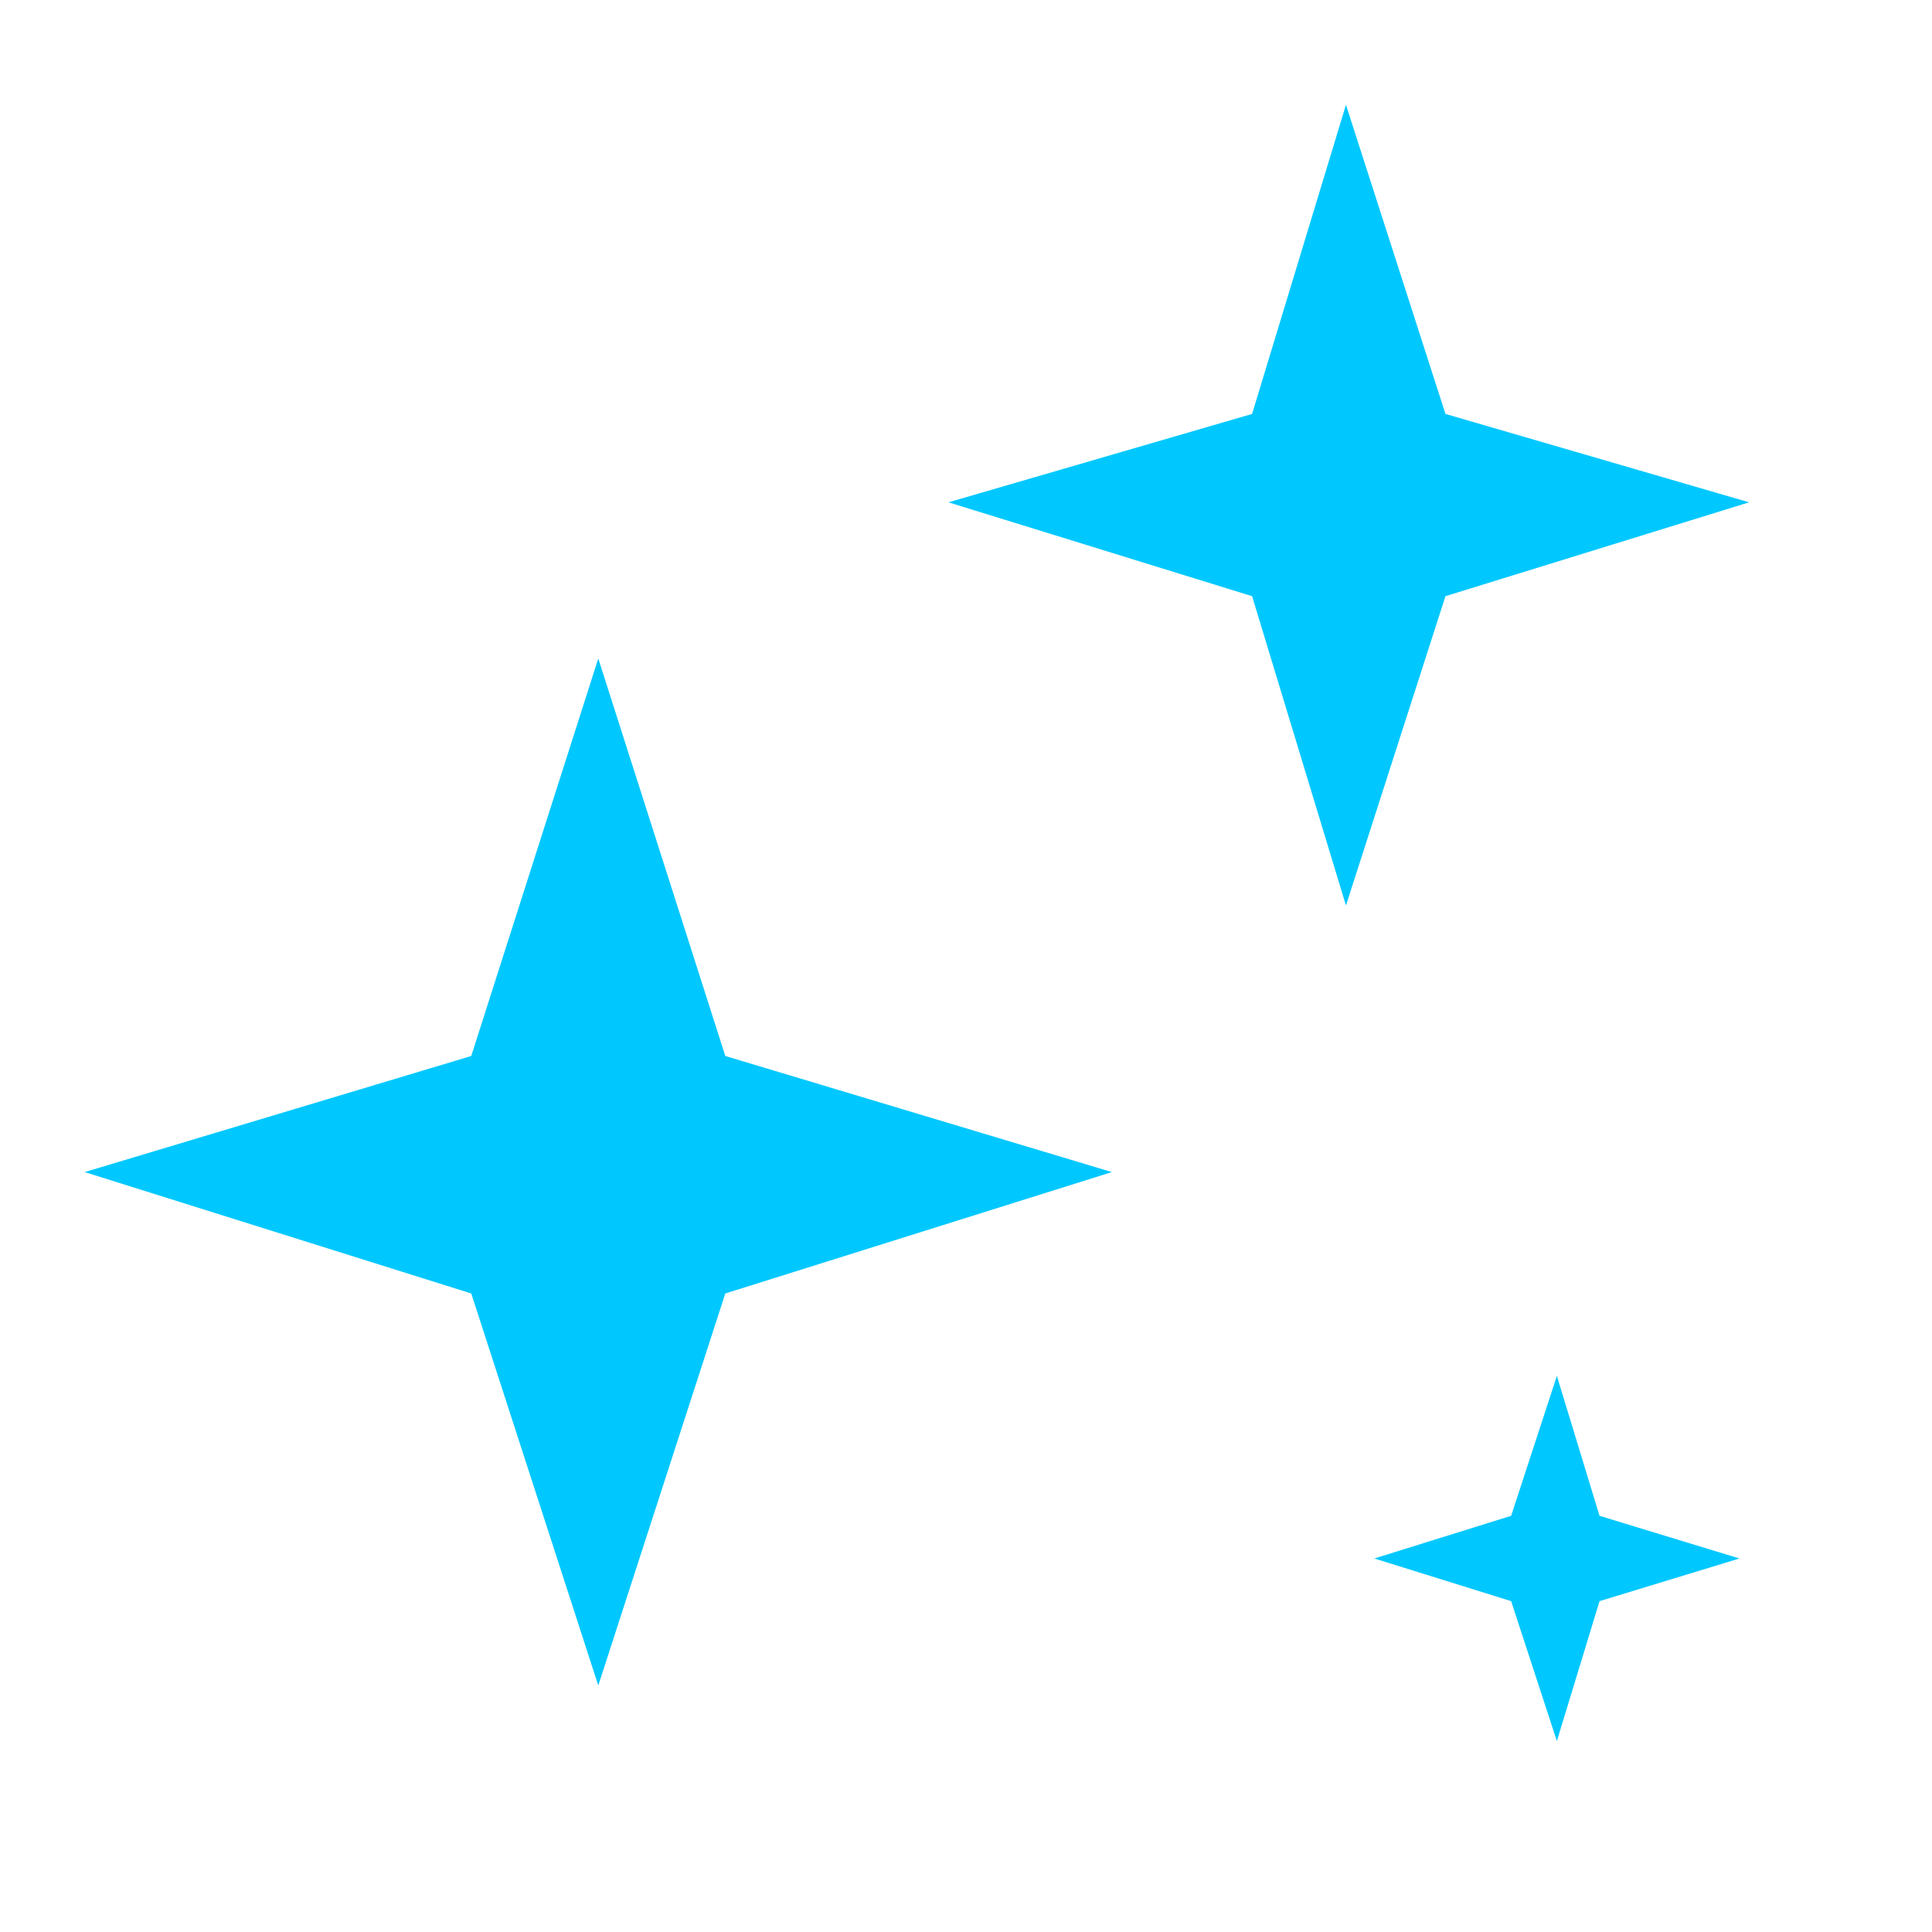 <?xml version="1.0" encoding="UTF-8"?> <svg xmlns="http://www.w3.org/2000/svg" id="_1" data-name="1" viewBox="0 0 120 120"> <defs> <style>.cls-1{fill:#00c8ff;}</style> </defs> <title>step-stars-4</title> <polygon class="cls-1" points="96.7 85.46 99.35 94.15 108.04 96.8 99.35 99.45 96.7 108.14 93.86 99.45 85.36 96.8 93.86 94.15 96.7 85.46"></polygon> <polyline class="cls-1" points="5.26 72.8 29.27 65.59 37.16 40.9 45.05 65.59 69.06 72.8 45.05 80.34 37.16 104.69 29.27 80.34 5.26 72.8"></polyline> <polyline class="cls-1" points="58.91 31.2 77.77 25.71 83.6 6.51 89.78 25.71 108.64 31.2 89.78 37.03 83.6 56.24 77.77 37.03 58.91 31.2"></polyline> </svg> 